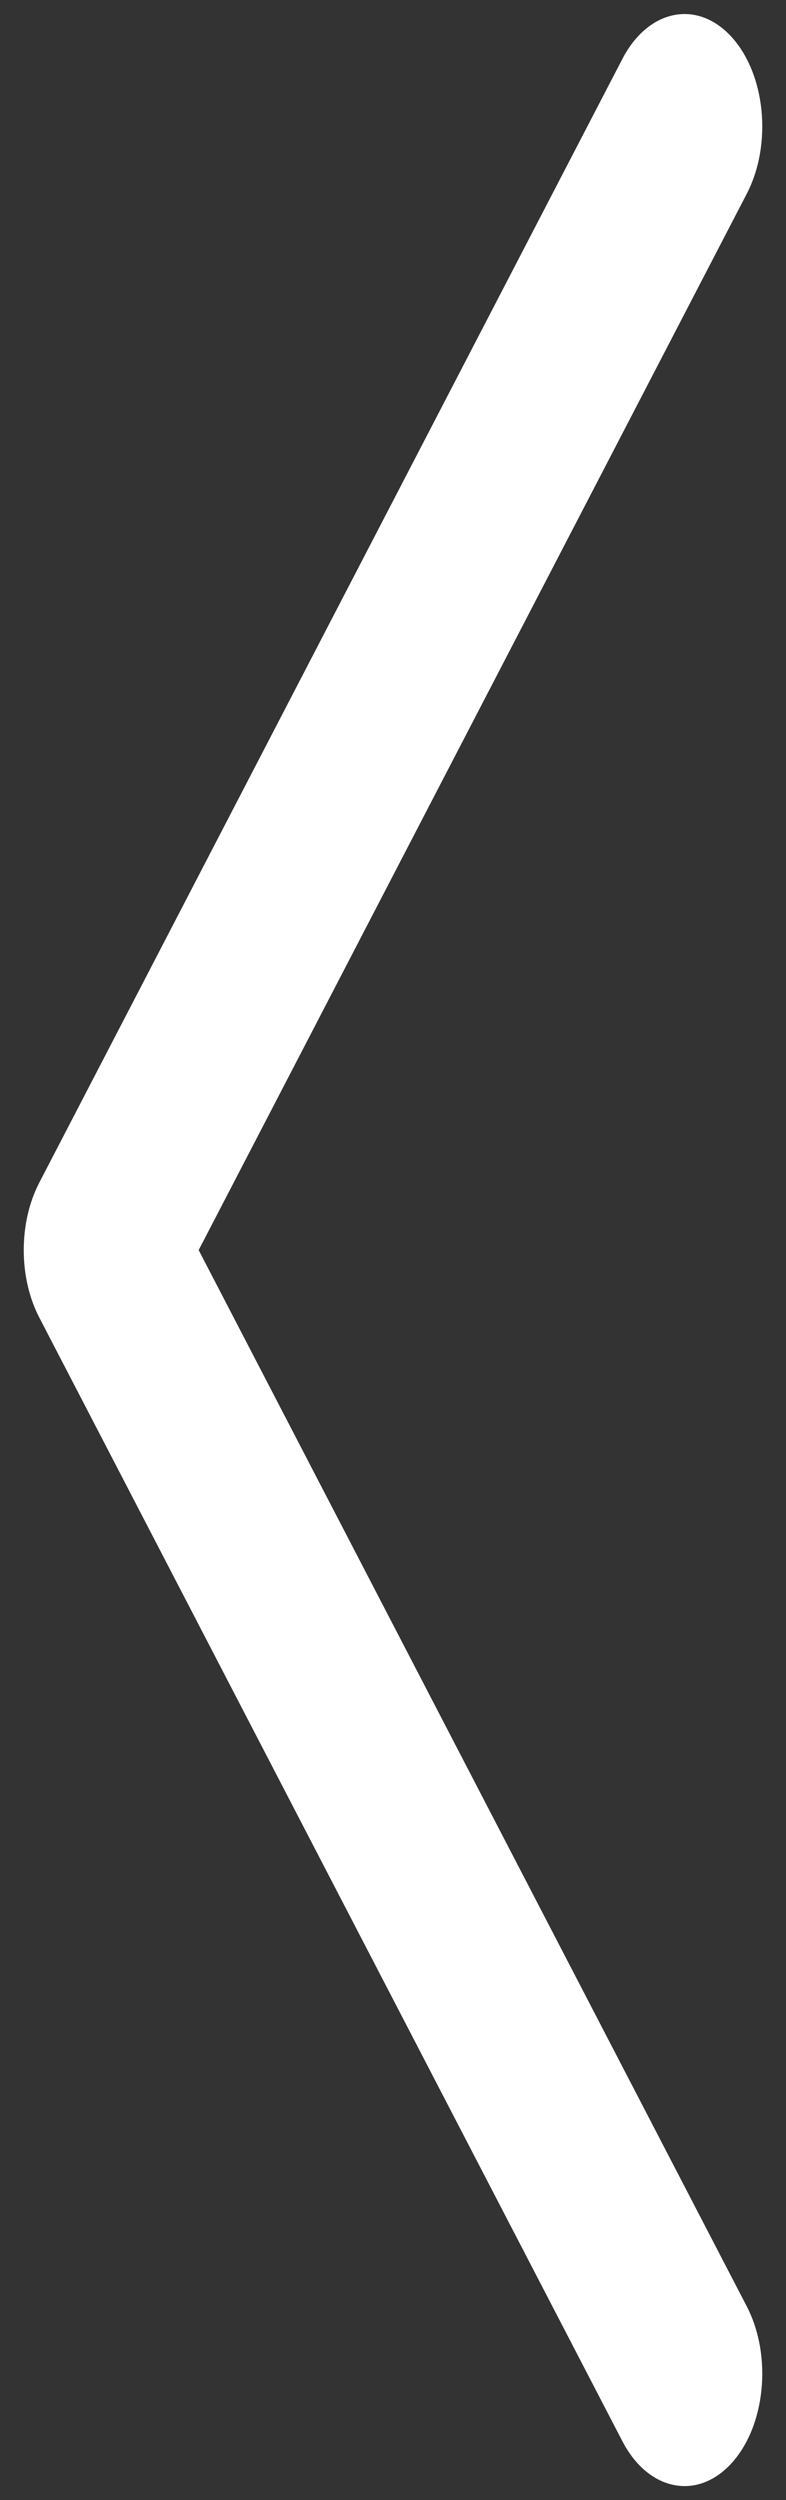 <svg width="28" height="89" viewBox="0 0 28 89" fill="none" xmlns="http://www.w3.org/2000/svg">
<rect x="0" y="0" width="28" height="89" fill="#333333" stroke="none"/>
<path d="M26.047 87.7C27.27 86.374 27.518 83.867 26.601 82.1L7.077 44.501L26.601 6.9C27.518 5.133 27.27 2.626 26.047 1.3C24.823 -0.025 23.087 0.333 22.17 2.1L1.399 42.101C1.03 42.812 0.846 43.657 0.846 44.501C0.846 45.345 1.03 46.19 1.399 46.901L22.17 86.9C23.087 88.667 24.823 89.025 26.047 87.7Z" fill="white"/>
</svg>
